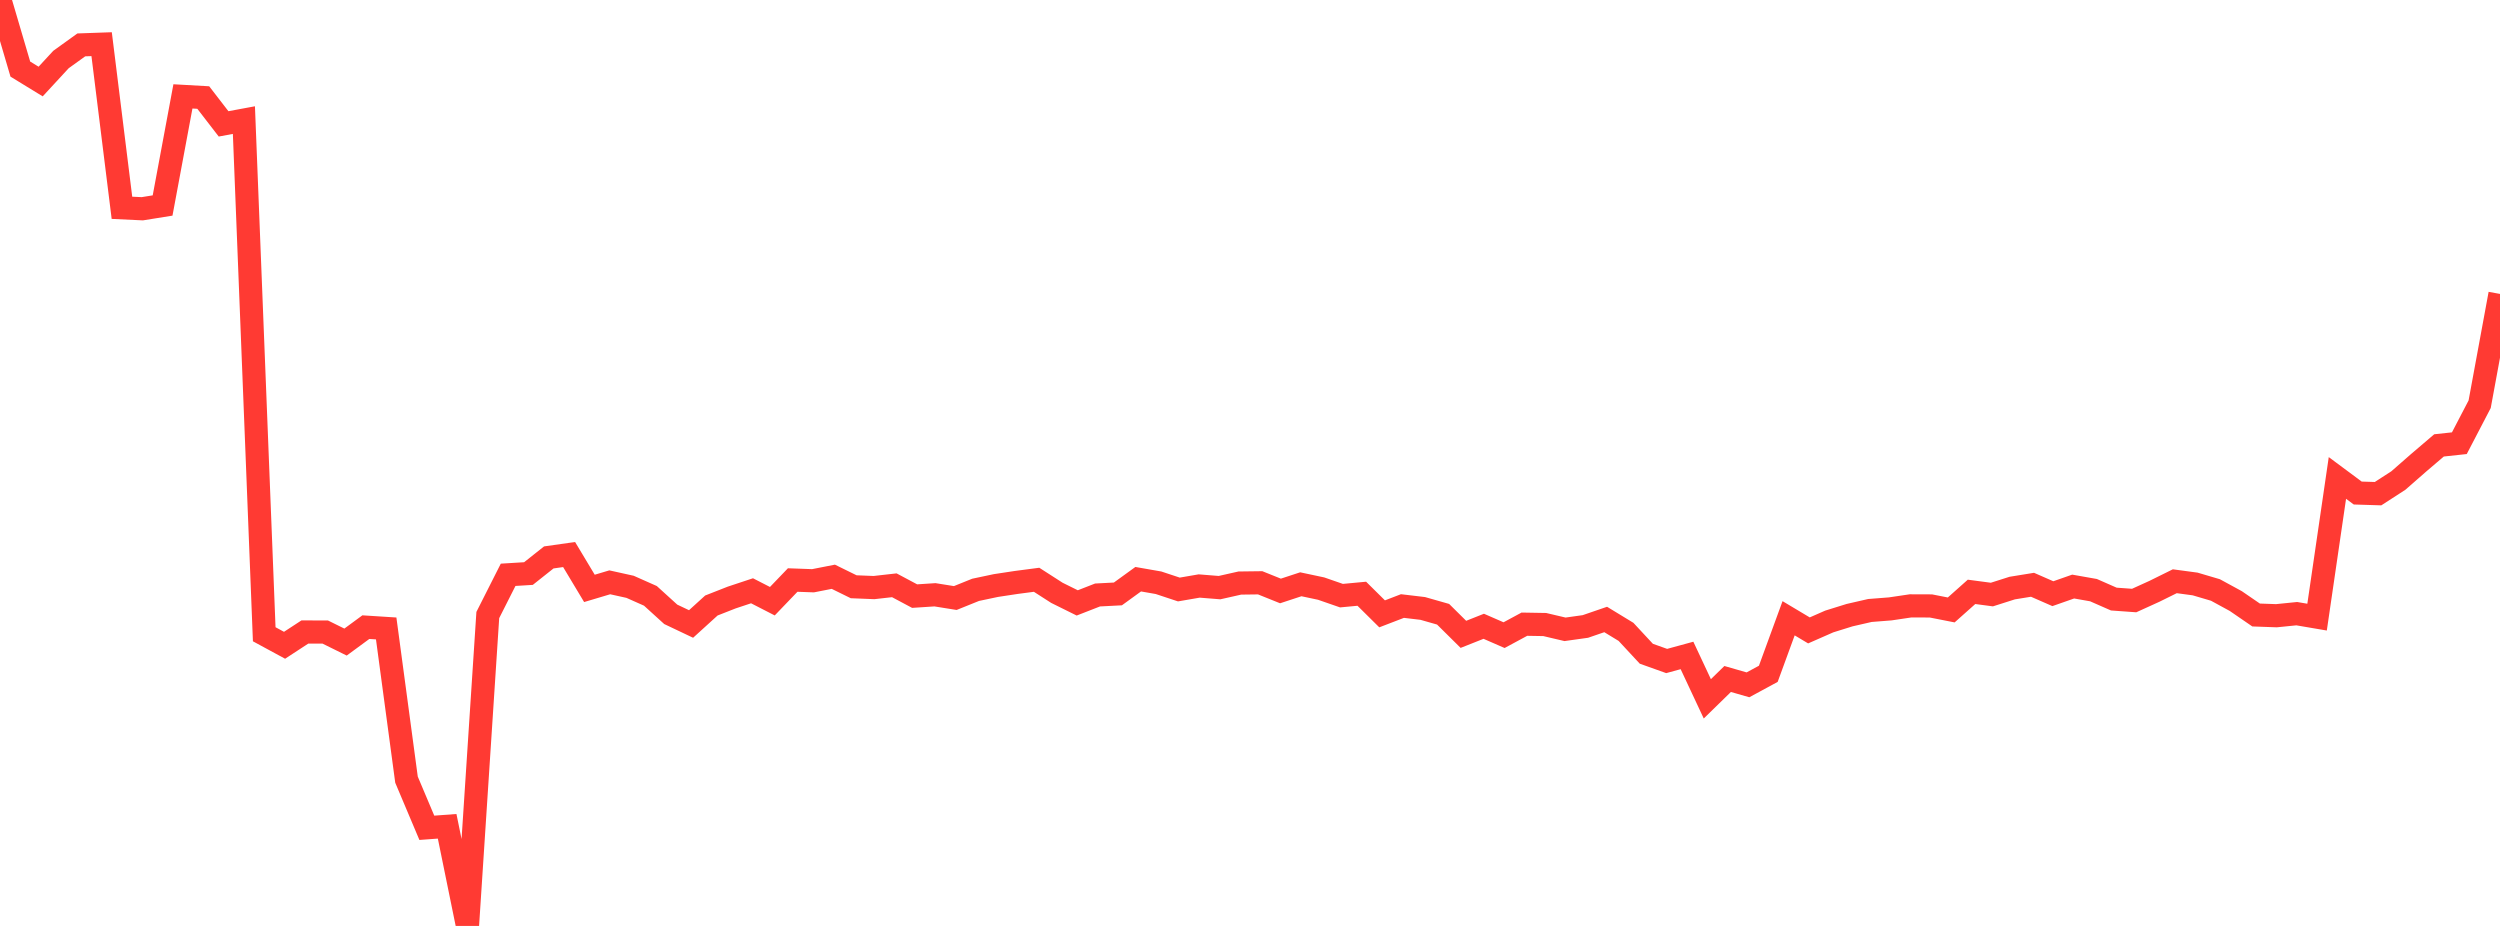 <?xml version="1.0" standalone="no"?>
<!DOCTYPE svg PUBLIC "-//W3C//DTD SVG 1.1//EN" "http://www.w3.org/Graphics/SVG/1.1/DTD/svg11.dtd">

<svg width="135" height="50" viewBox="0 0 135 50" preserveAspectRatio="none" 
  xmlns="http://www.w3.org/2000/svg"
  xmlns:xlink="http://www.w3.org/1999/xlink">


<polyline points="0.0, 0.0 1.098, 3.731 2.195, 4.403 3.293, 3.214 4.39, 2.424 5.488, 2.385 6.585, 11.221 7.683, 11.273 8.78, 11.097 9.878, 5.205 10.976, 5.267 12.073, 6.689 13.171, 6.485 14.268, 34.25 15.366, 34.845 16.463, 34.128 17.561, 34.129 18.659, 34.672 19.756, 33.866 20.854, 33.936 21.951, 42.101 23.049, 44.701 24.146, 44.62 25.244, 50.0 26.341, 33.212 27.439, 31.039 28.537, 30.972 29.634, 30.101 30.732, 29.945 31.829, 31.773 32.927, 31.445 34.024, 31.688 35.122, 32.176 36.22, 33.174 37.317, 33.695 38.415, 32.697 39.512, 32.266 40.61, 31.902 41.707, 32.465 42.805, 31.321 43.902, 31.361 45.0, 31.145 46.098, 31.685 47.195, 31.729 48.293, 31.605 49.39, 32.19 50.488, 32.118 51.585, 32.294 52.683, 31.851 53.78, 31.619 54.878, 31.452 55.976, 31.308 57.073, 32.013 58.171, 32.557 59.268, 32.129 60.366, 32.072 61.463, 31.277 62.561, 31.469 63.659, 31.833 64.756, 31.644 65.854, 31.732 66.951, 31.485 68.049, 31.471 69.146, 31.912 70.244, 31.551 71.341, 31.784 72.439, 32.165 73.537, 32.062 74.634, 33.148 75.732, 32.726 76.829, 32.856 77.927, 33.169 79.024, 34.255 80.122, 33.819 81.22, 34.298 82.317, 33.706 83.415, 33.725 84.512, 33.983 85.61, 33.829 86.707, 33.452 87.805, 34.121 88.902, 35.302 90.0, 35.694 91.098, 35.394 92.195, 37.737 93.293, 36.665 94.39, 36.981 95.488, 36.386 96.585, 33.386 97.683, 34.042 98.78, 33.56 99.878, 33.218 100.976, 32.966 102.073, 32.88 103.171, 32.717 104.268, 32.721 105.366, 32.937 106.463, 31.96 107.561, 32.106 108.659, 31.756 109.756, 31.578 110.854, 32.059 111.951, 31.674 113.049, 31.868 114.146, 32.35 115.244, 32.429 116.341, 31.93 117.439, 31.387 118.537, 31.535 119.634, 31.859 120.732, 32.457 121.829, 33.21 122.927, 33.249 124.024, 33.138 125.122, 33.325 126.22, 25.809 127.317, 26.624 128.415, 26.658 129.512, 25.948 130.61, 24.987 131.707, 24.051 132.805, 23.933 133.902, 21.827 135.0, 15.872" fill="none" stroke="#ff3a33" stroke-width="1.25"/>

</svg>